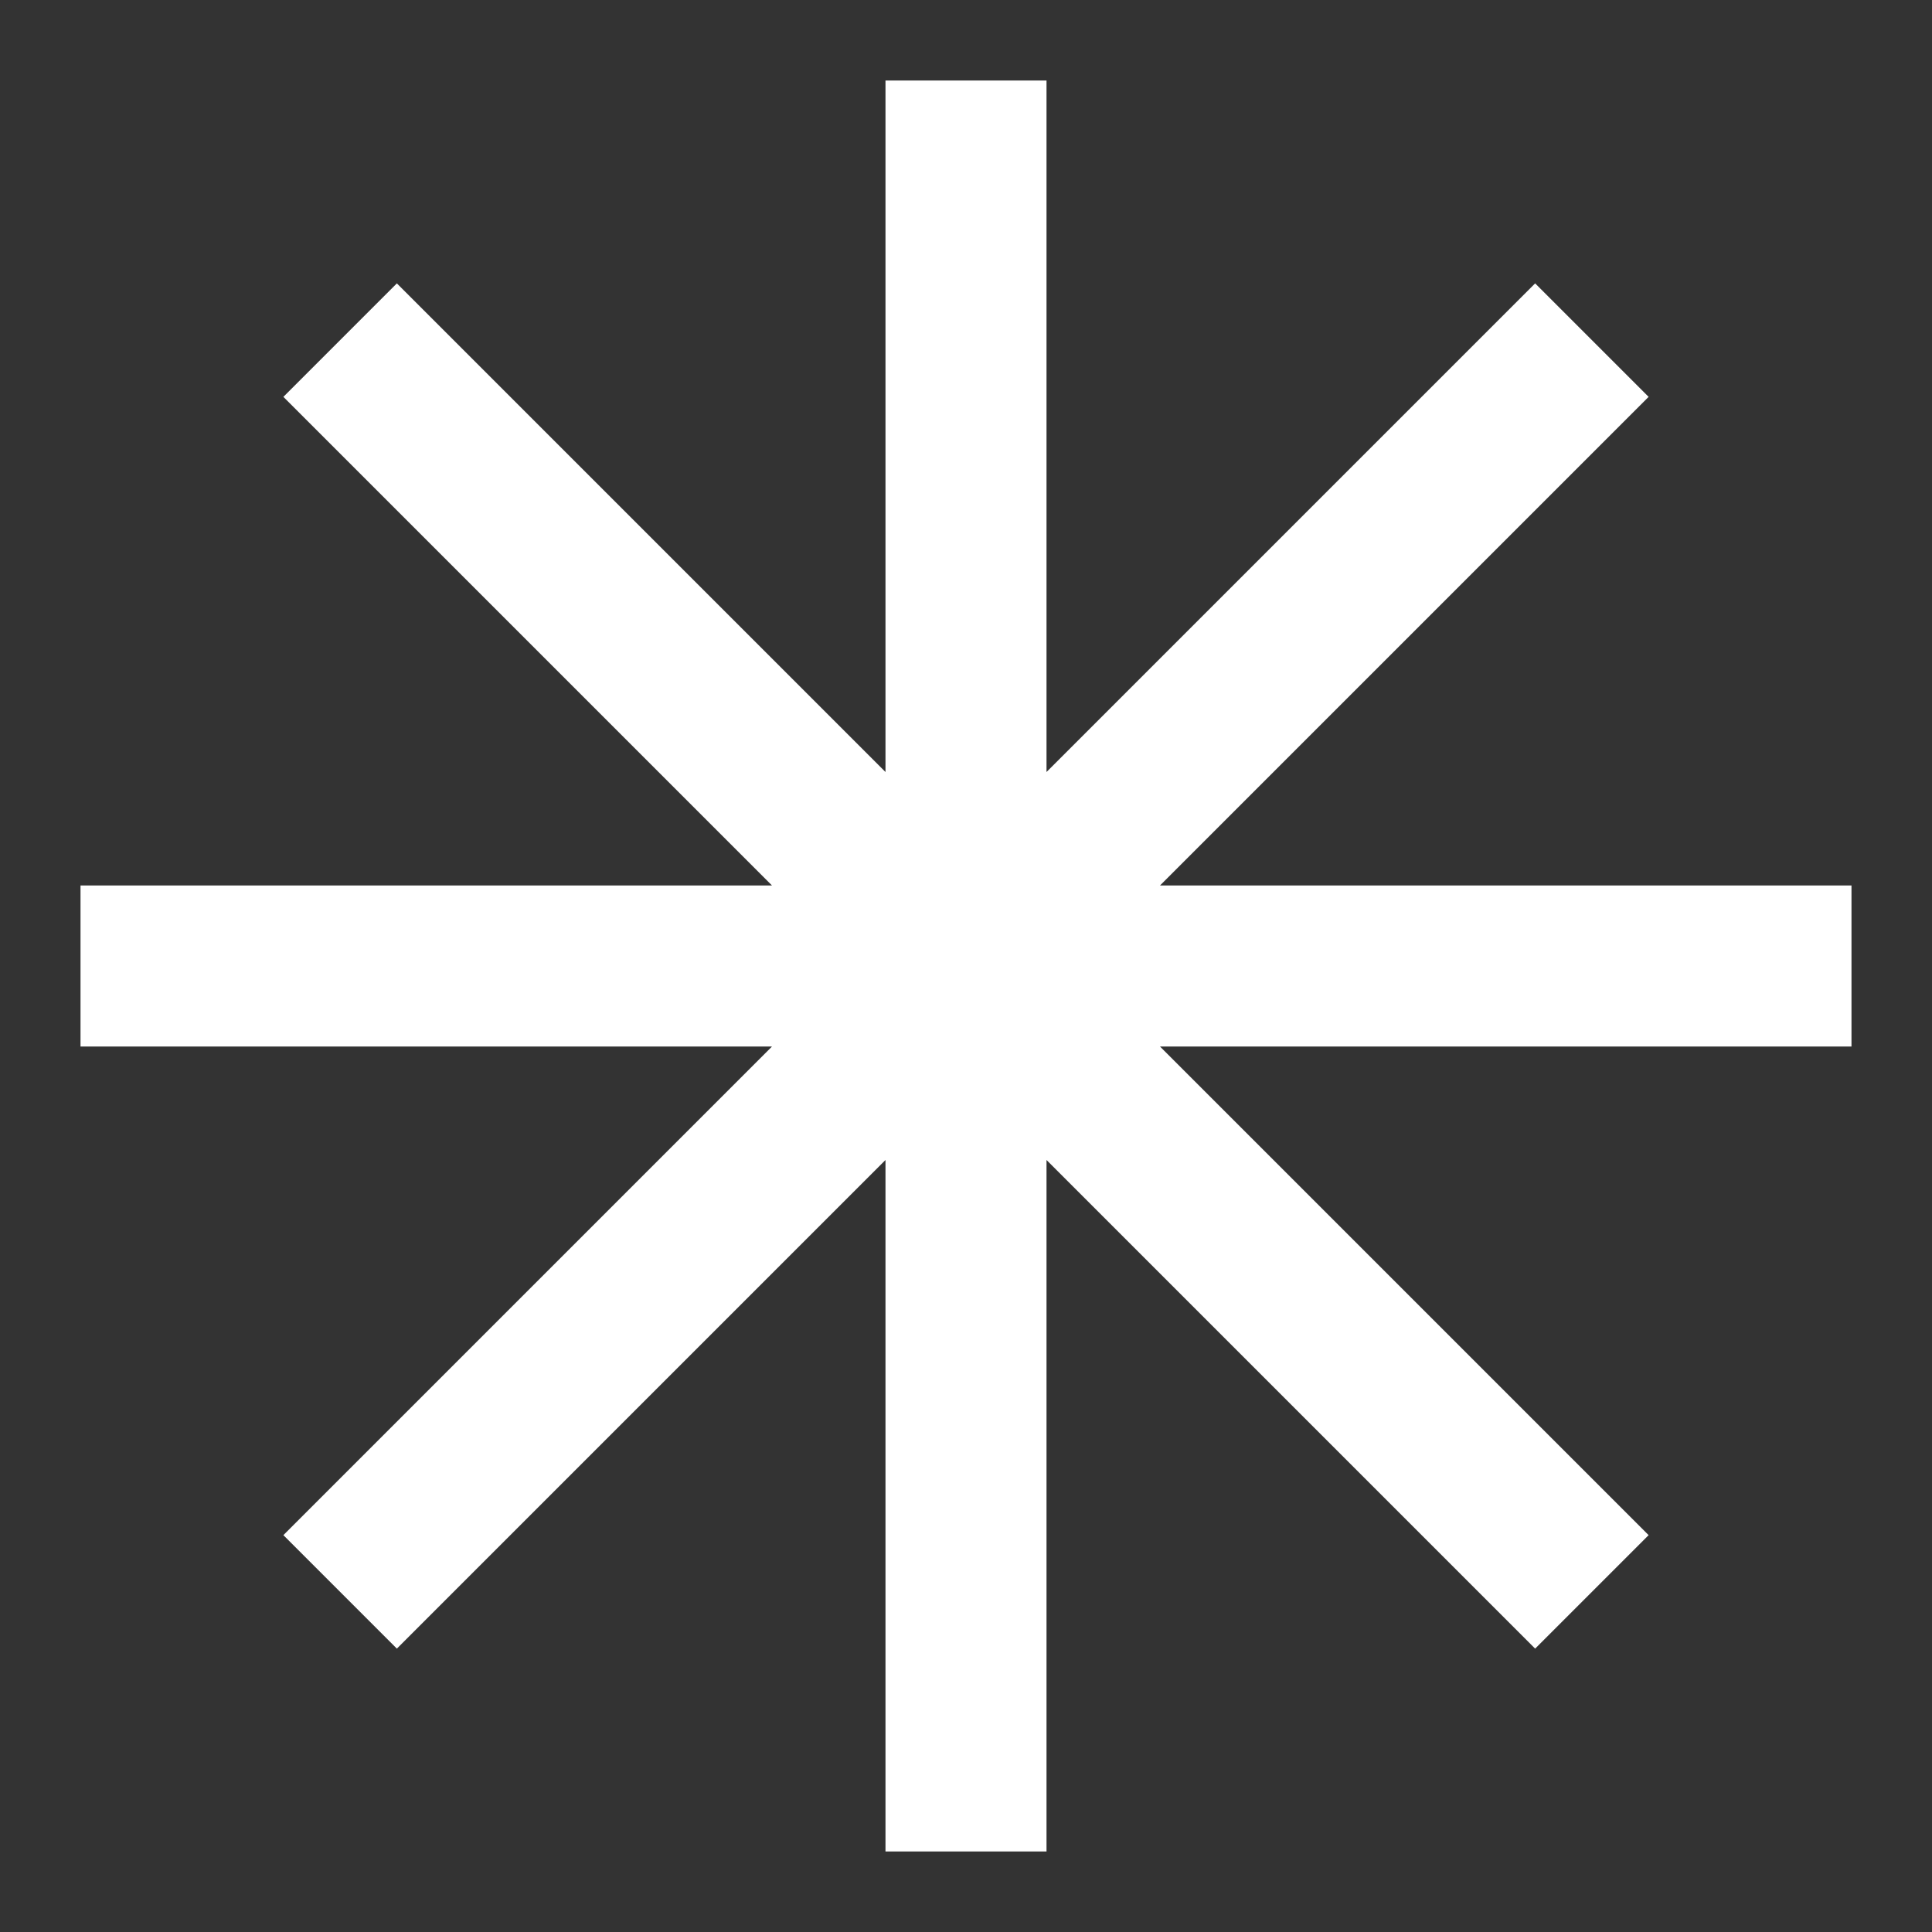 <svg width="46" height="46" viewBox="0 0 46 46" fill="none" xmlns="http://www.w3.org/2000/svg">
<rect x="0" y="0" width="46" height="46" fill="#333333" stroke="none"/>
<path d="M44.083 21.083H27.619L39.253 9.449L36.551 6.747L24.917 18.381V1.917H21.083V18.381L9.449 6.747L6.747 9.449L18.381 21.083H1.917V24.917H18.381L6.747 36.551L9.449 39.253L21.083 27.619V44.083H24.917V27.619L36.551 39.253L39.253 36.551L27.619 24.917H44.083V21.083Z" fill="white"/>
</svg>
